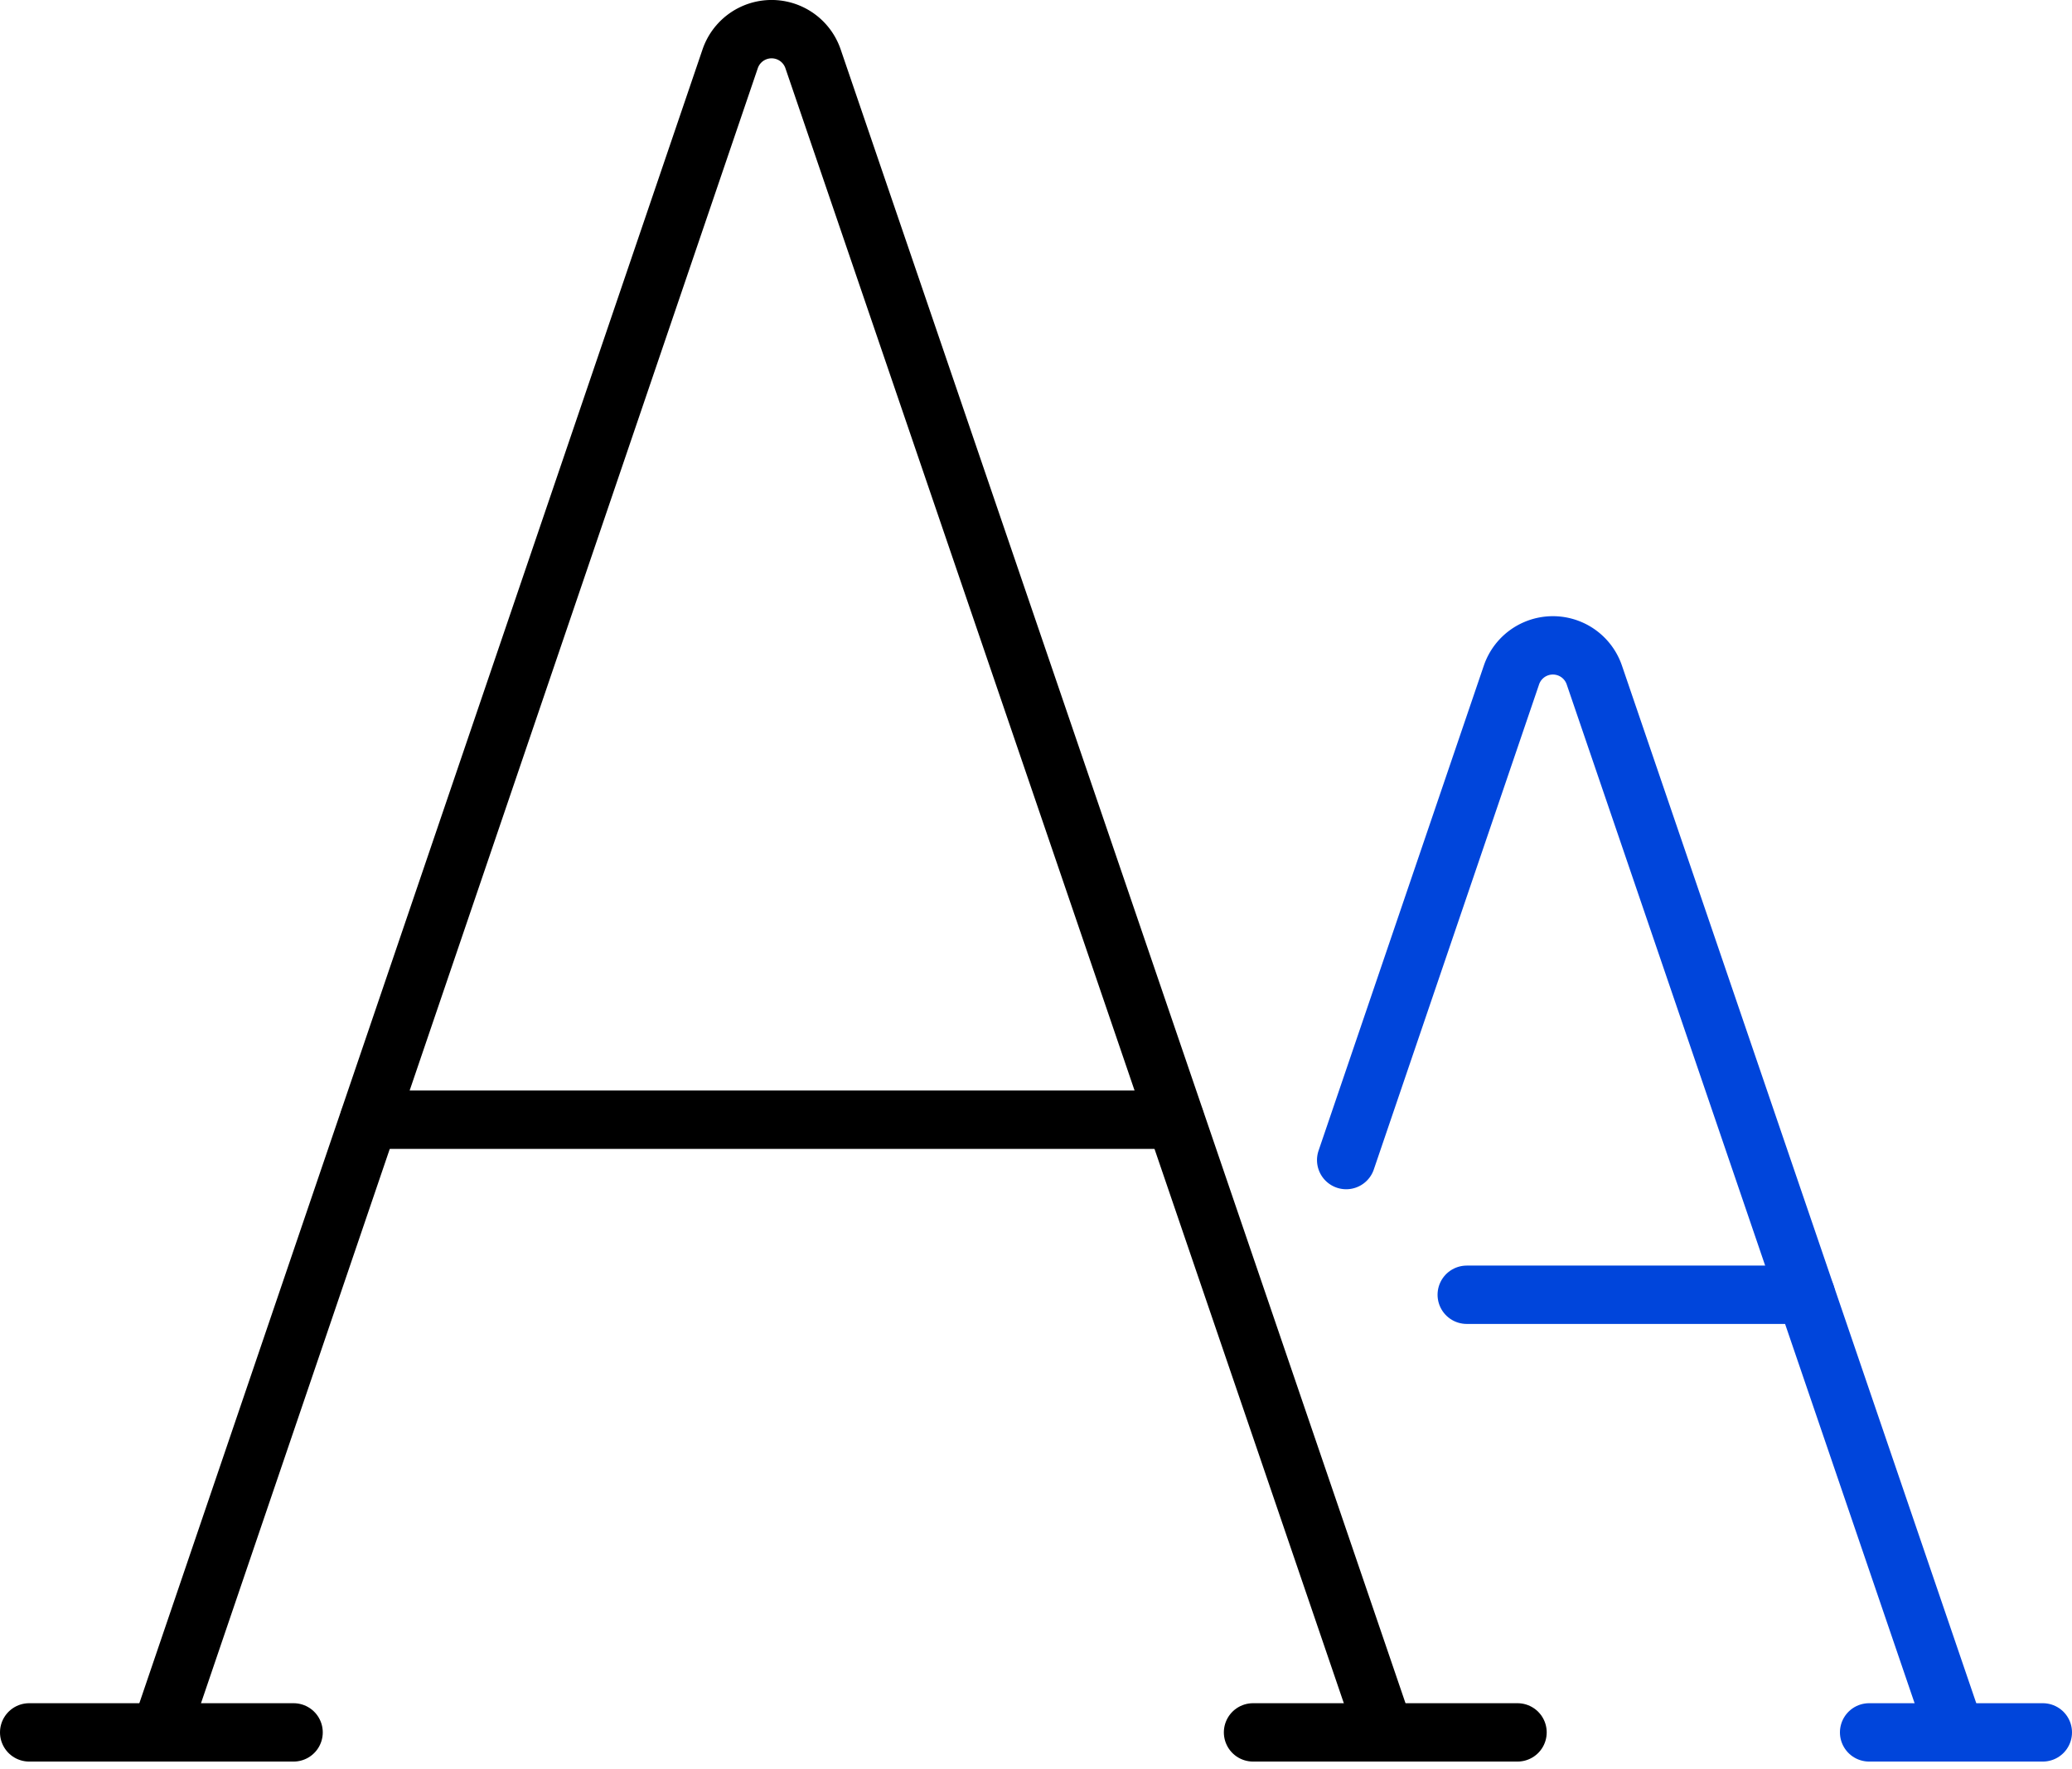 <svg xmlns="http://www.w3.org/2000/svg" width="71" height="60.635" viewBox="0 0 71 60.635">
  <g id="Interface-Essential_Text-Formatting_font-size" data-name="Interface-Essential / Text-Formatting / font-size" transform="translate(1 1.002)">
    <g id="Group_449" data-name="Group 449" transform="translate(0 -0.002)">
      <g id="font-size">
        <path id="Shape_2189" data-name="Shape 2189" d="M705.937,4646.622l-19.578-57.339a1.5,1.5,0,0,0-2.838,0L664,4646.622" transform="translate(-659.5 -4588.27)" fill="none" stroke="#000" stroke-linecap="round" stroke-linejoin="round" stroke-width="2"/>
        <path id="Shape_2190" data-name="Shape 2190" d="M666.383,4600.73H694" transform="translate(-654.734 -4563.351)" fill="none" stroke="#000" stroke-linecap="round" stroke-linejoin="round" stroke-width="2"/>
        <path id="Shape_2191" data-name="Shape 2191" d="M662.5,4607.73h9.06" transform="translate(-662.5 -4549.351)" fill="none" stroke="#000" stroke-linecap="round" stroke-linejoin="round" stroke-width="2"/>
        <path id="Shape_2192" data-name="Shape 2192" d="M676.479,4607.73h9.063" transform="translate(-634.542 -4549.351)" fill="none" stroke="#000" stroke-linecap="round" stroke-linejoin="round" stroke-width="2"/>
        <path id="Shape_2193" data-name="Shape 2193" d="M698.414,4632.557l-12.369-36.232a1.5,1.5,0,0,0-2.838,0l-5.664,16.628" transform="translate(-632.414 -4574.191)" fill="none" stroke="#0045db" stroke-linecap="round" stroke-linejoin="round" stroke-width="2"/>
        <path id="Shape_2194" data-name="Shape 2194" d="M678.92,4602.73h11.622" transform="translate(-629.66 -4559.351)" fill="none" stroke="#0045db" stroke-linecap="round" stroke-linejoin="round" stroke-width="2"/>
        <path id="Shape_2195" data-name="Shape 2195" d="M683.516,4607.73h5.952" transform="translate(-620.468 -4549.351)" fill="none" stroke="#0045db" stroke-linecap="round" stroke-linejoin="round" stroke-width="2"/>
      </g>
    </g>
  </g>
</svg>
